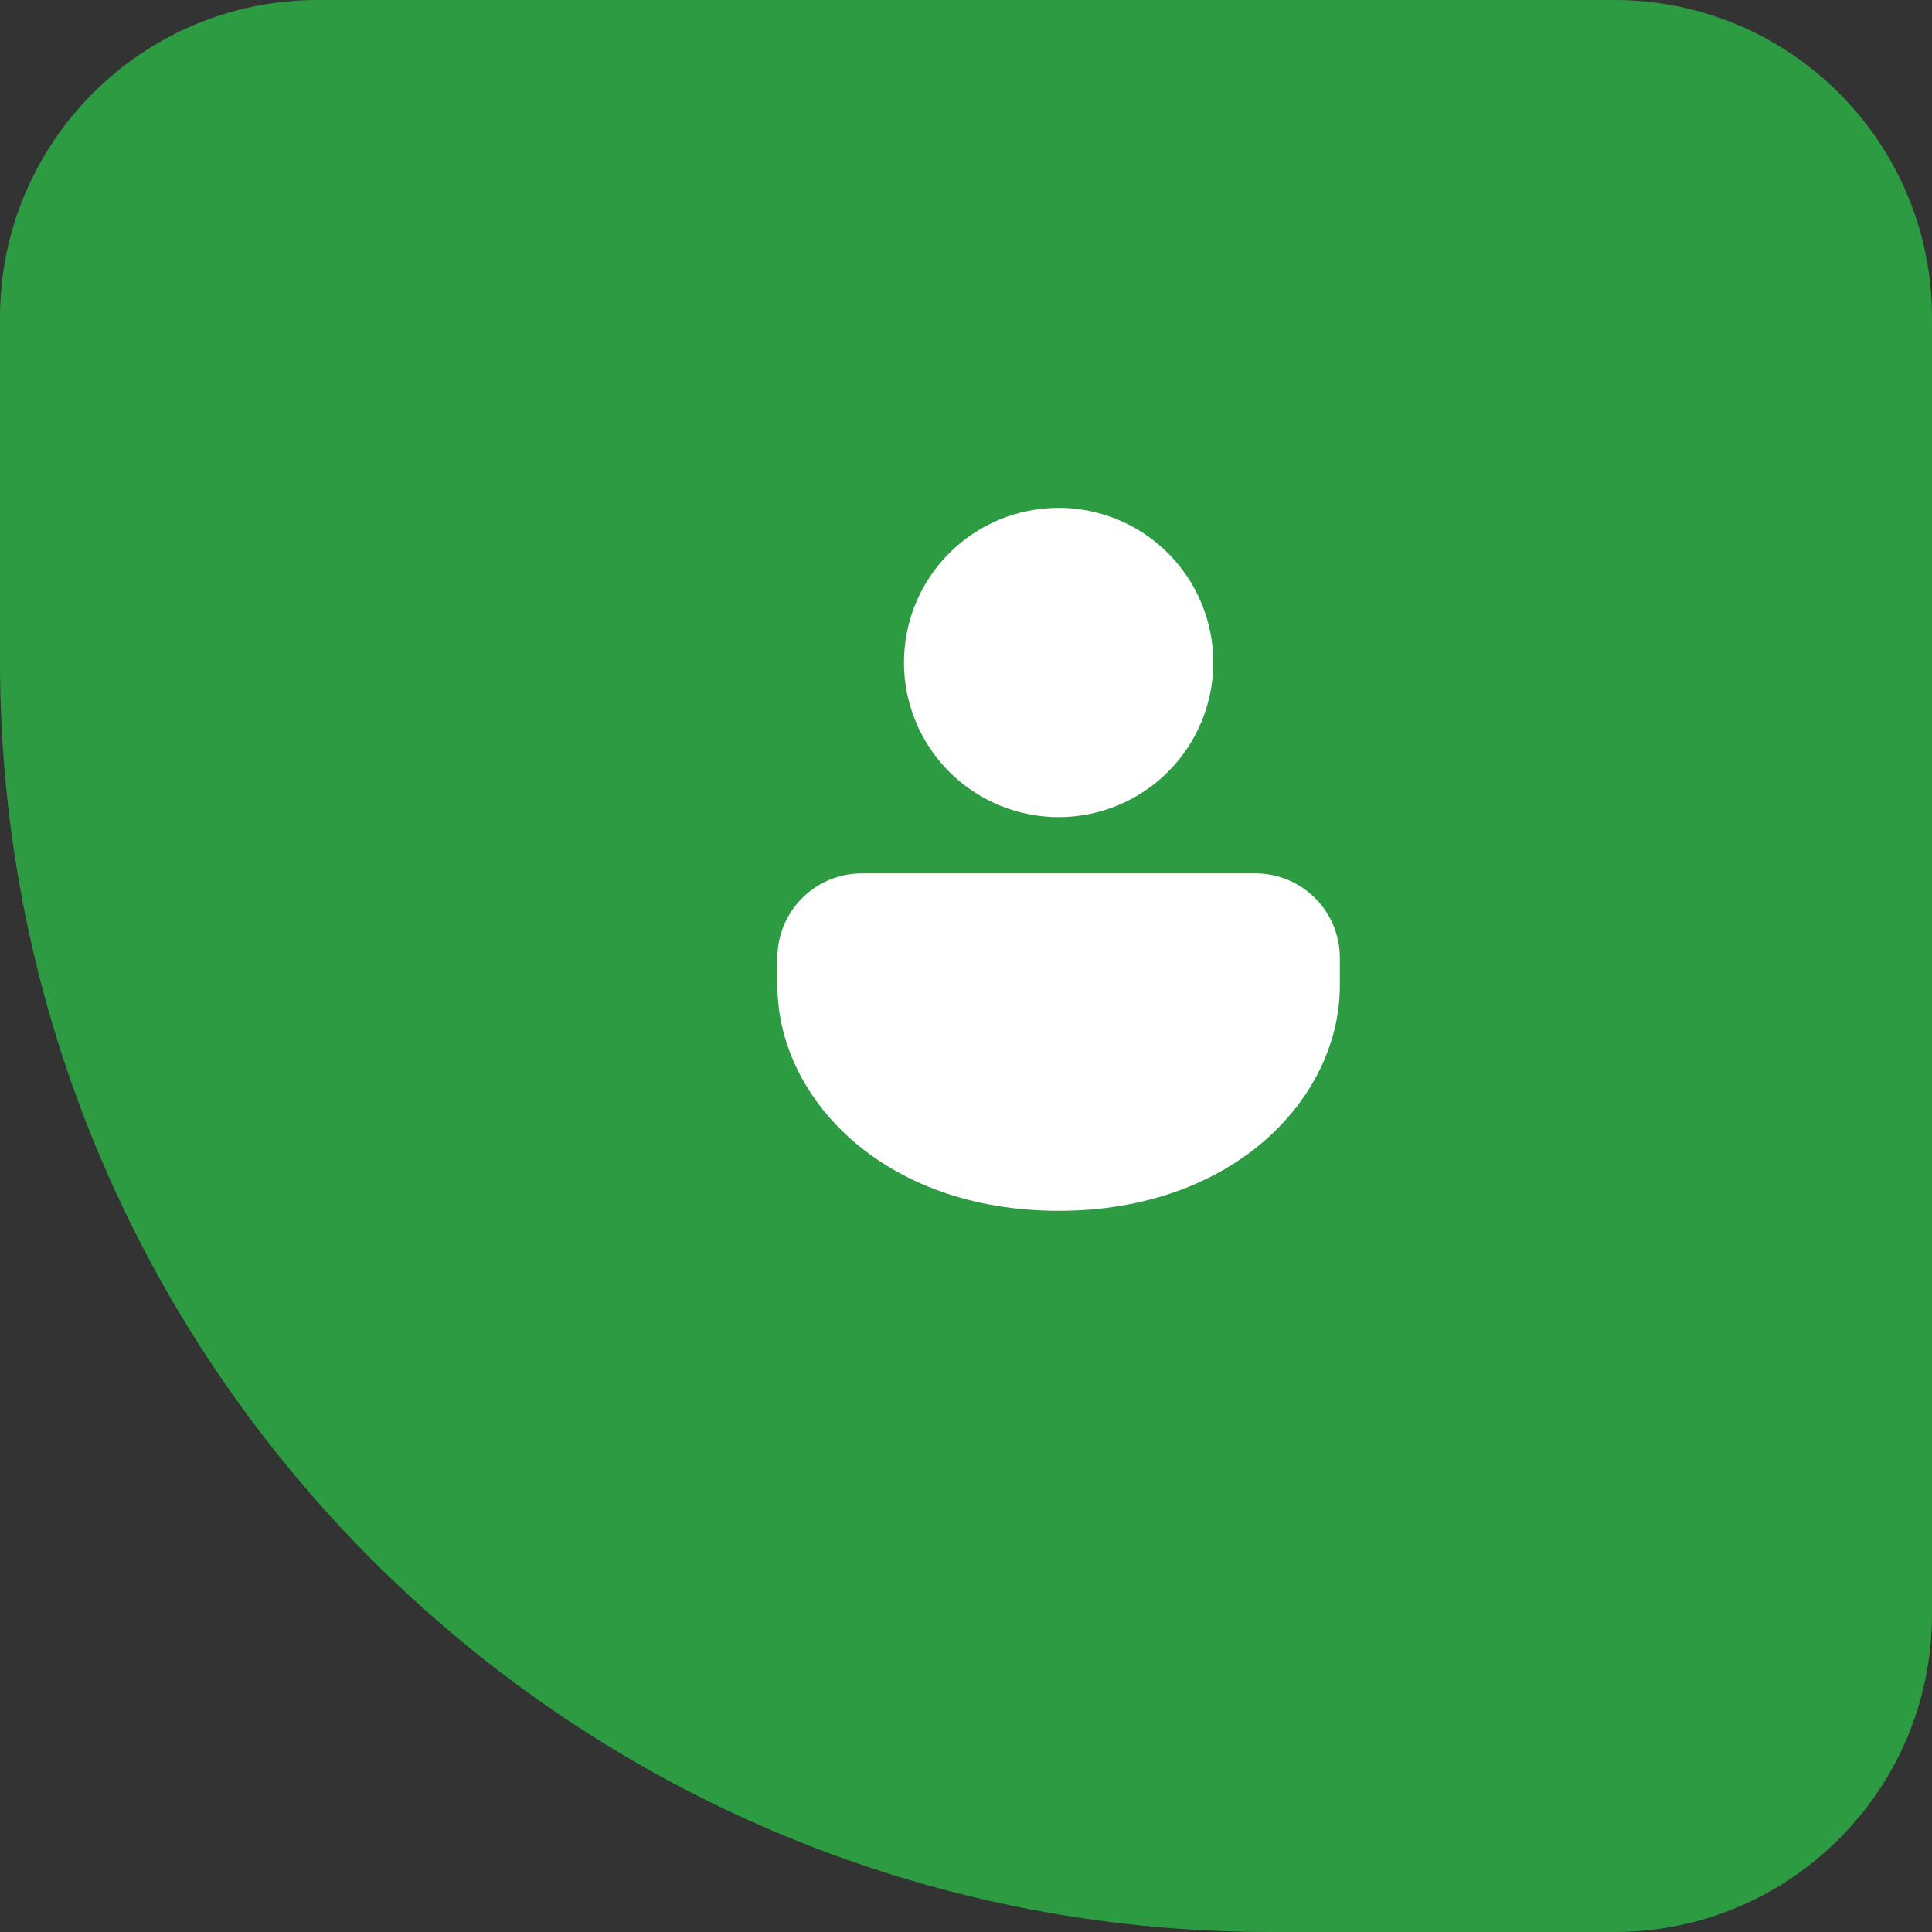 <?xml version="1.0" encoding="UTF-8"?> <svg xmlns="http://www.w3.org/2000/svg" width="73" height="73" viewBox="0 0 73 73" fill="none"><rect x="0" y="0" width="73" height="73" fill="#333333" stroke="none"/><path d="M0 12C0 5.373 5.373 0 12 0H61C67.627 0 73 5.373 73 12V61C73 67.627 67.627 73 61 73H48C21.49 73 0 51.51 0 25V12Z" fill="#2C9B42"></path><path d="M47.438 33C48.283 33 49.094 33.336 49.691 33.934C50.289 34.531 50.625 35.342 50.625 36.188V37.25C50.625 41.438 46.672 45.75 40 45.75C33.328 45.75 29.375 41.438 29.375 37.25V36.188C29.375 35.342 29.711 34.531 30.309 33.934C30.906 33.336 31.717 33 32.562 33H47.438ZM40 19.188C41.55 19.188 43.036 19.803 44.132 20.899C45.228 21.995 45.844 23.481 45.844 25.031C45.844 26.581 45.228 28.067 44.132 29.163C43.036 30.259 41.55 30.875 40 30.875C38.45 30.875 36.964 30.259 35.868 29.163C34.772 28.067 34.156 26.581 34.156 25.031C34.156 23.481 34.772 21.995 35.868 20.899C36.964 19.803 38.45 19.188 40 19.188Z" fill="white"></path></svg> 